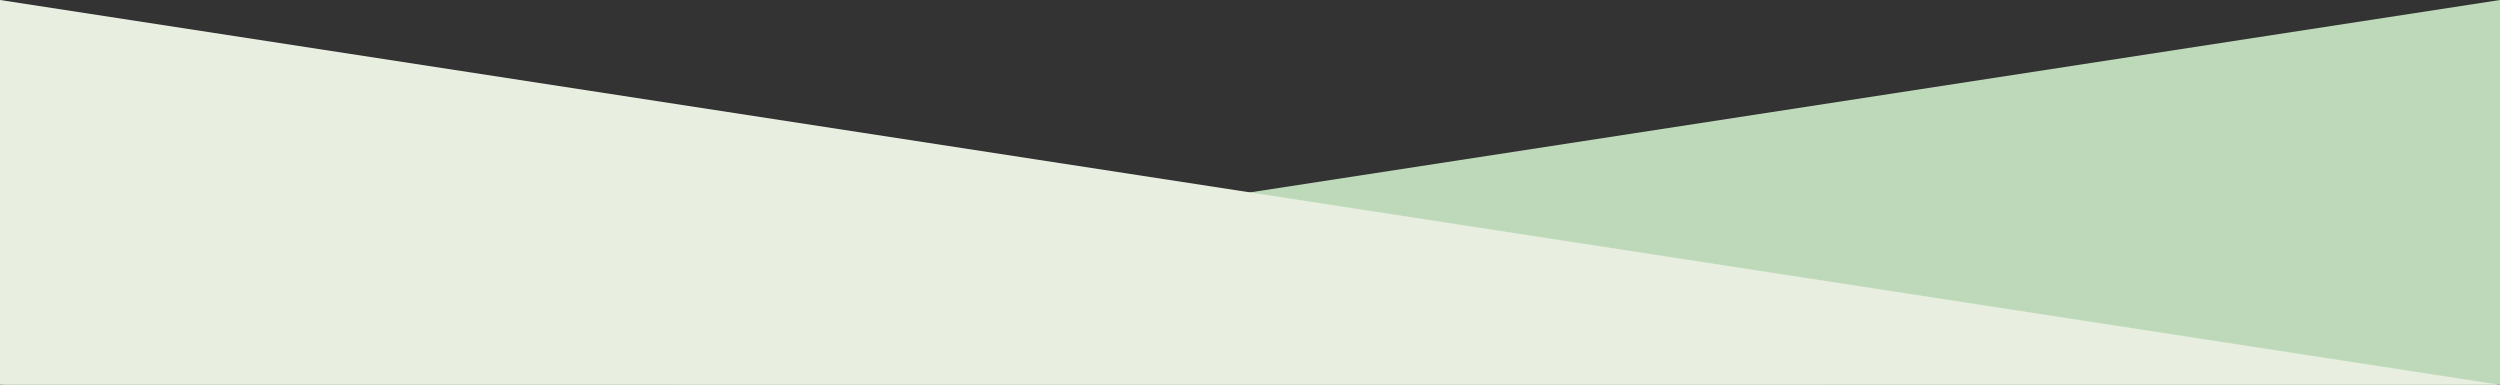 <svg xmlns="http://www.w3.org/2000/svg" width="1920" height="295.503" viewBox="0 0 1920 295.503"><rect x="0" y="0" width="1920" height="295.503" fill="#333333" stroke="none"/><g id="border" transform="translate(0 -1825)"><path id="&#x30D1;&#x30B9;_39761" data-name="&#x30D1;&#x30B9; 39761" d="M1954.118-5.913l-1920,295.5,1920-.069Z" transform="translate(-34.118 1830.913)" fill="#bdd9b9"></path><path id="&#x30D1;&#x30B9;_39760" data-name="&#x30D1;&#x30B9; 39760" d="M34.118-5.913l1920,295.5-1920-.069Z" transform="translate(-34.118 1830.913)" fill="#e8eee0"></path></g></svg>